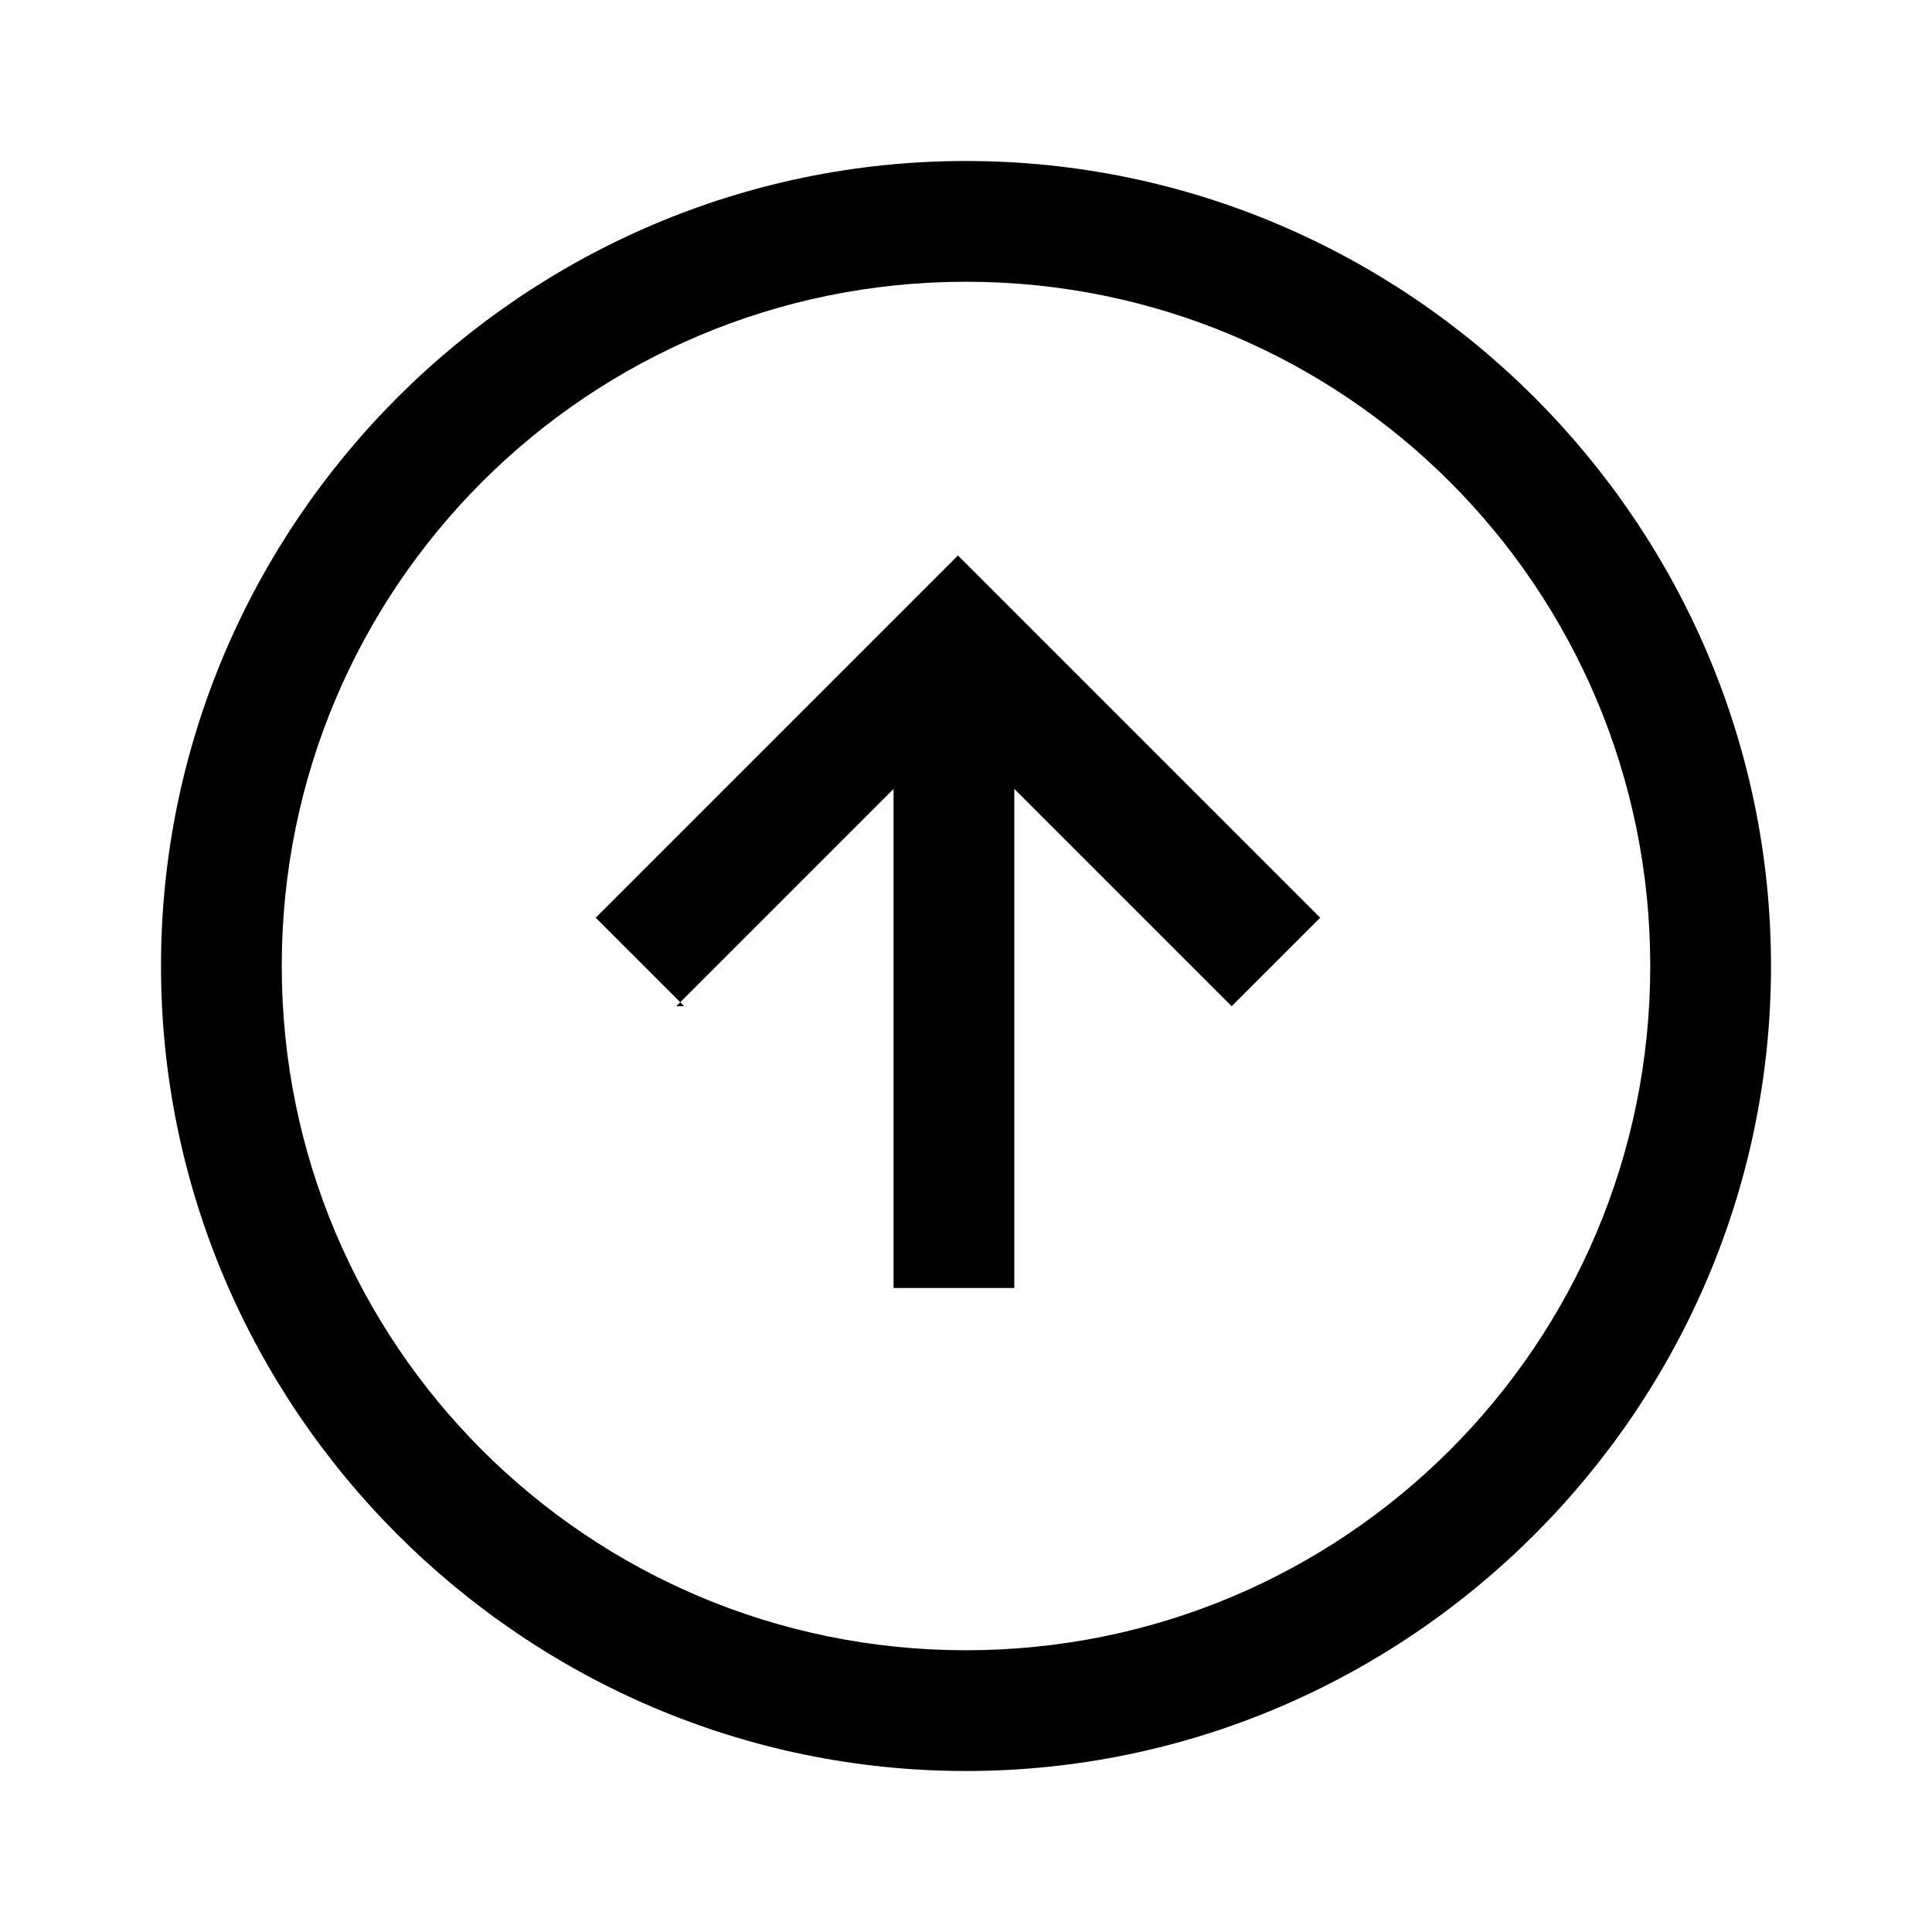 <?xml version="1.0" encoding="UTF-8"?><svg id="Layer_2" xmlns="http://www.w3.org/2000/svg" viewBox="0 0 24 24"><g id="_1.5px"><g id="arrow_up_circle"><rect id="regular_general_arrow_up_circle_background" width="24" height="24" style="fill:none;"/><path id="Union-34" d="m8.5,12.5l-1.1-1.1,4.5-4.5,4.5,4.5-1.1,1.1-2.7-2.7v6.2h-1.5v-6.2l-2.7,2.7Z"/><path id="Ellipse_201_Stroke_10" d="m12,22c-5.5,0-10-4.5-10-10S6.5,2,12,2s10,4.5,10,10c0,5.5-4.5,10-10,10Zm0-18.5C7.3,3.5,3.5,7.3,3.5,12s3.8,8.5,8.5,8.5,8.5-3.8,8.5-8.5c0-4.7-3.8-8.5-8.5-8.5Z"/></g></g></svg>